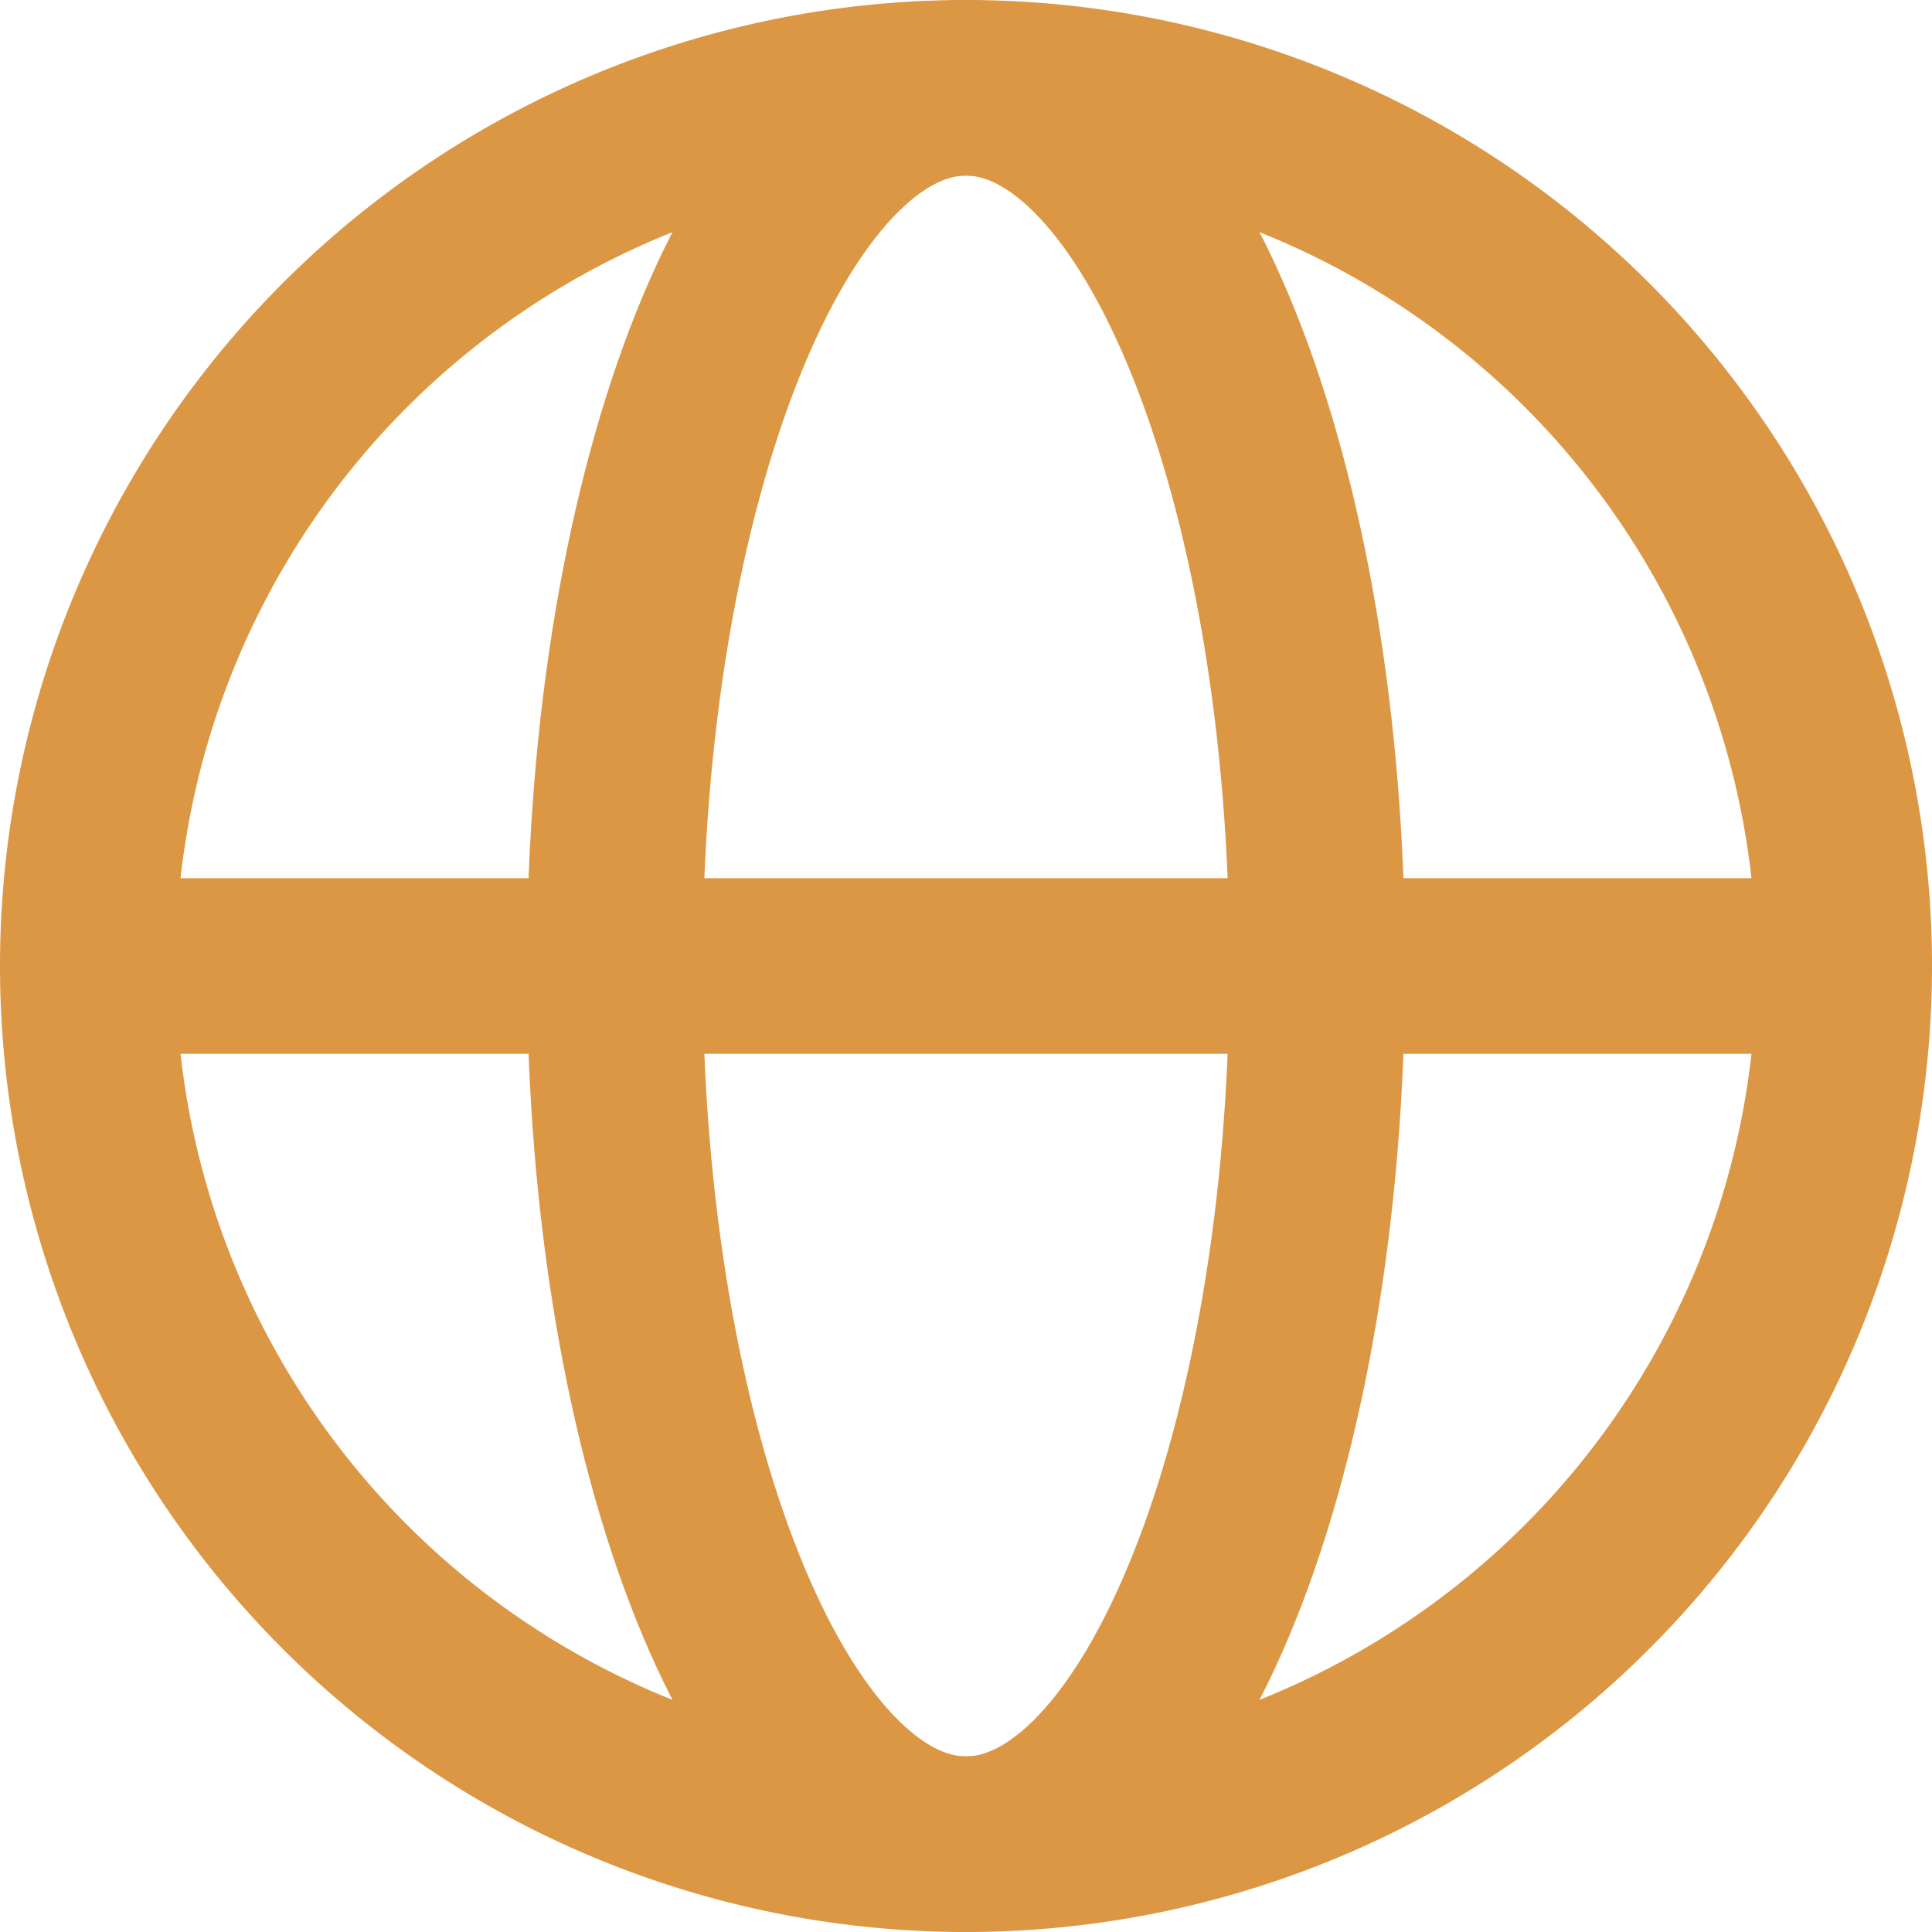 <svg xmlns="http://www.w3.org/2000/svg" width="33" height="33" viewBox="0 0 33 33">
  <g id="Icon_akar-globe" data-name="Icon akar-globe" transform="translate(-1.5 -1.5)">
    <path id="Path_6440" data-name="Path 6440" d="M33,18A15,15,0,1,1,18,3,15,15,0,0,1,33,18Z" fill="none" stroke="#dc9744" stroke-linecap="round" stroke-linejoin="round" stroke-width="3"/>
    <path id="Path_6441" data-name="Path 6441" d="M18,33c-3.314,0-6-6.716-6-15S14.686,3,18,3s6,6.716,6,15S21.314,33,18,33Z" fill="none" stroke="#dc9744" stroke-linecap="round" stroke-linejoin="round" stroke-width="3"/>
    <path id="Path_6442" data-name="Path 6442" d="M3,18H33" fill="none" stroke="#dc9744" stroke-linecap="round" stroke-linejoin="round" stroke-width="3"/>
  </g>
</svg>
